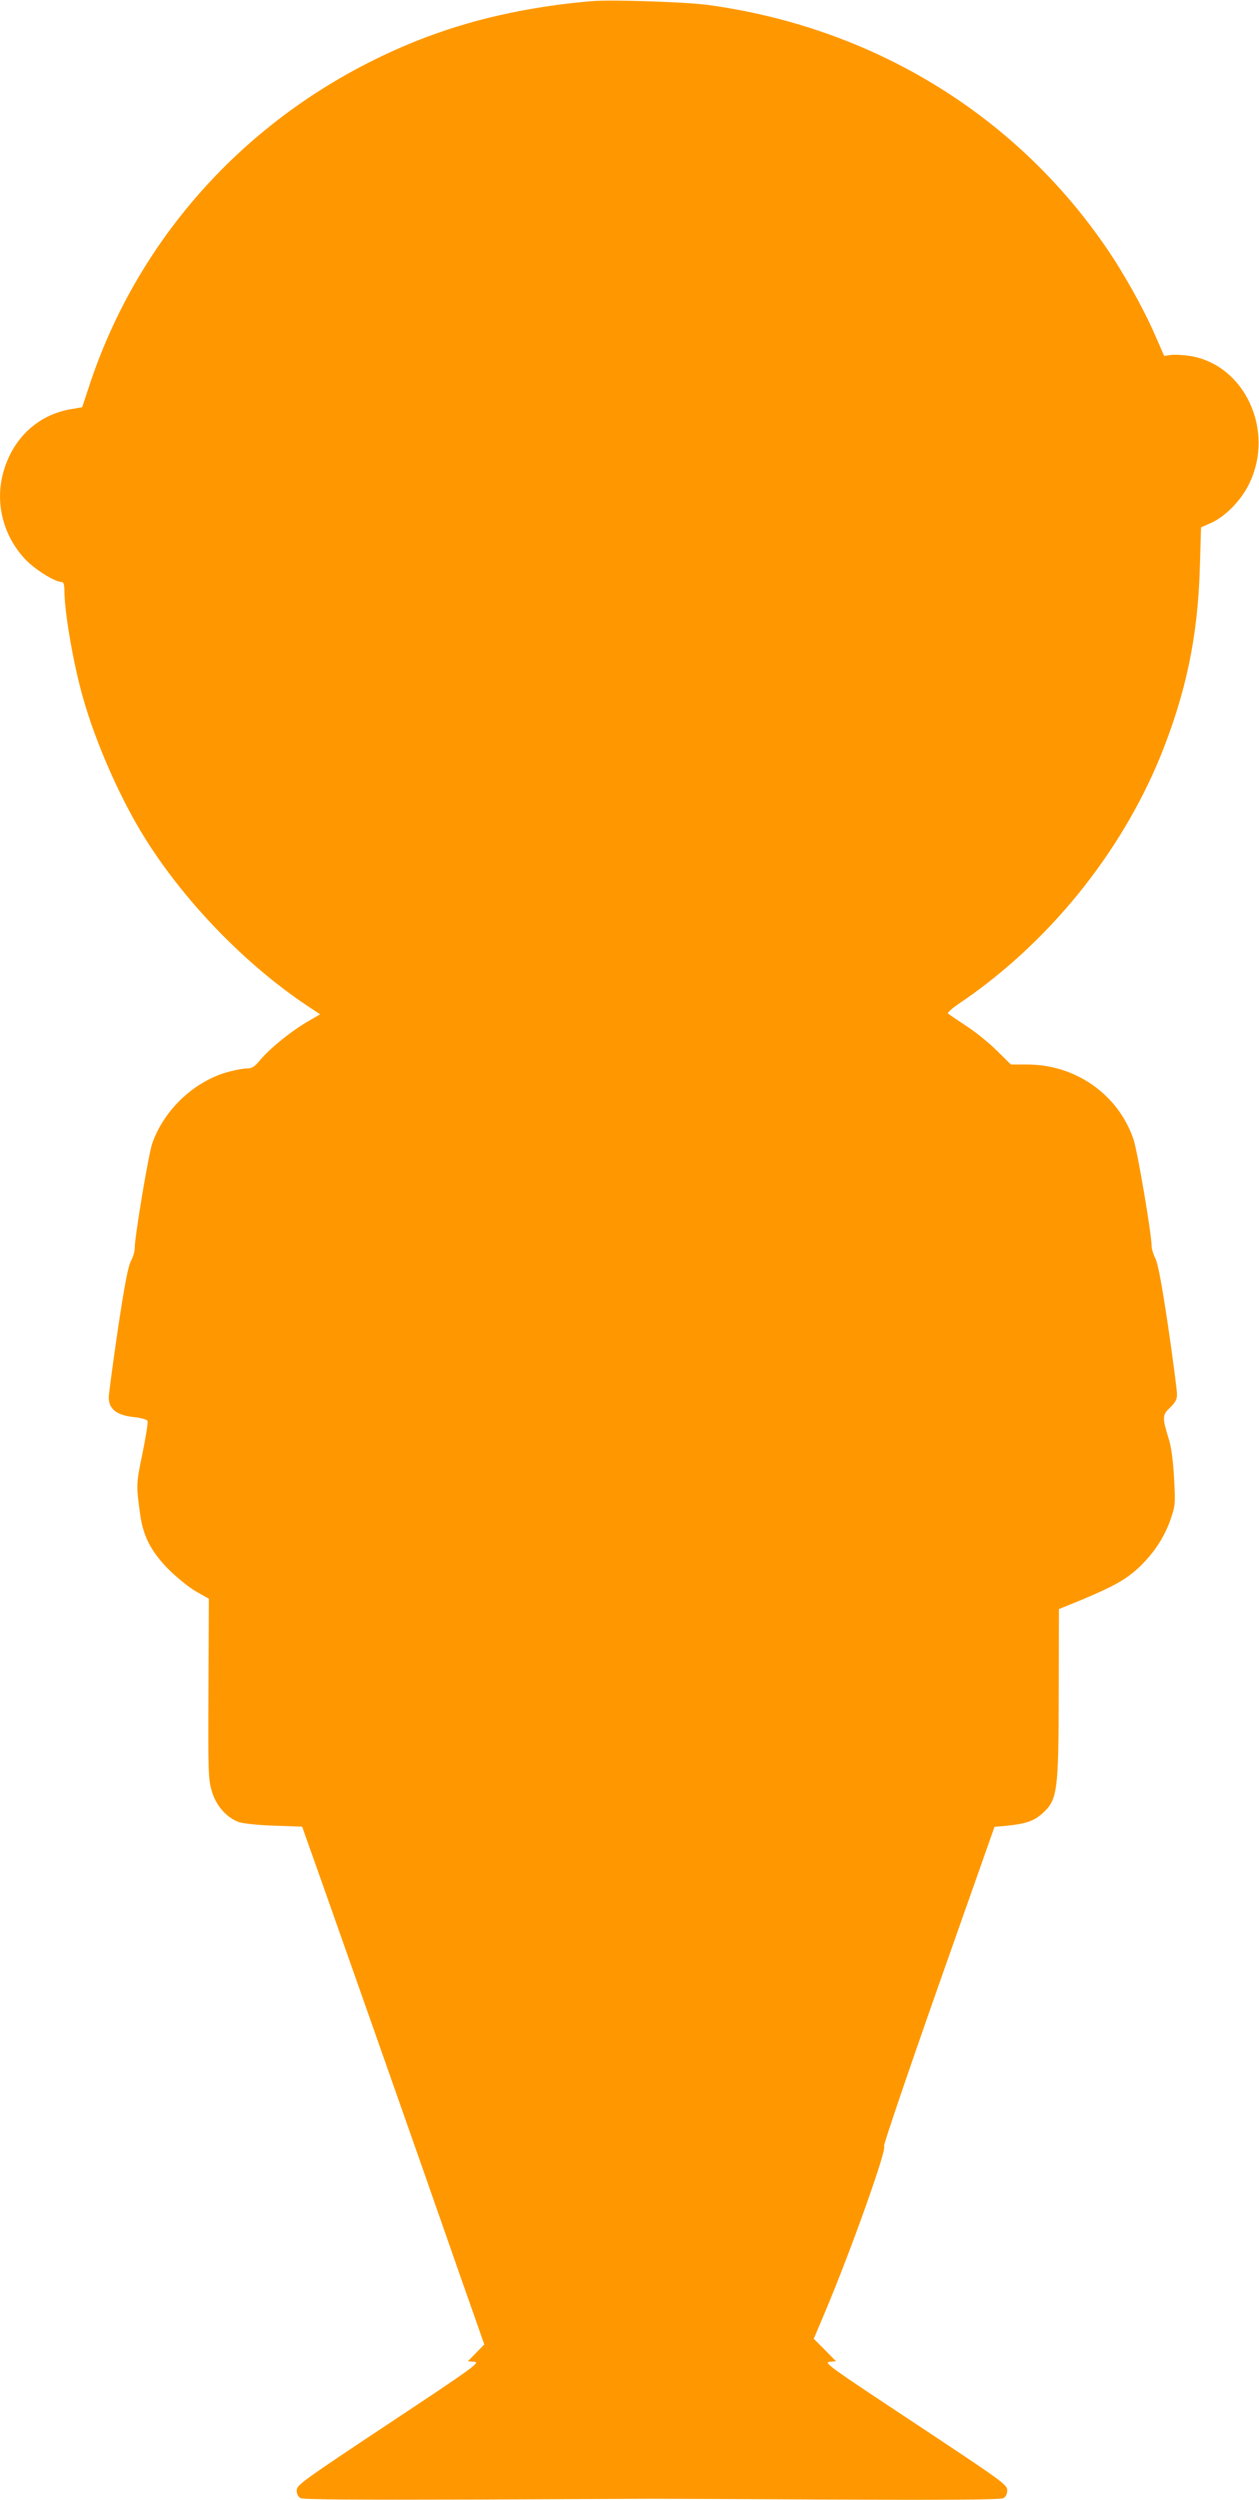 <?xml version="1.0" standalone="no"?>
<!DOCTYPE svg PUBLIC "-//W3C//DTD SVG 20010904//EN"
 "http://www.w3.org/TR/2001/REC-SVG-20010904/DTD/svg10.dtd">
<svg version="1.0" xmlns="http://www.w3.org/2000/svg"
 width="645pt" height="1280pt" viewBox="0 0 645 1280"
 preserveAspectRatio="xMidYMid meet">
<g transform="translate(0,1280) scale(0.1,-0.1)"
fill="#ff9800" stroke="none">
<path d="M3030 12794 c-328 -28 -624 -95 -895 -203 -798 -319 -1403 -952
-1671 -1746 l-43 -130 -64 -11 c-169 -31 -296 -154 -342 -329 -40 -154 2 -317
112 -436 50 -54 154 -119 190 -119 9 0 13 -15 13 -47 1 -112 46 -374 96 -548
65 -231 194 -522 319 -720 203 -324 513 -643 827 -853 l68 -45 -67 -39 c-84
-49 -193 -138 -240 -195 -27 -33 -42 -43 -65 -43 -17 0 -58 -7 -92 -16 -176
-45 -335 -193 -396 -368 -19 -54 -90 -478 -90 -538 0 -16 -9 -46 -20 -66 -14
-26 -33 -128 -66 -347 -25 -170 -46 -328 -47 -349 0 -60 41 -92 128 -101 38
-4 69 -13 71 -20 3 -7 -9 -82 -26 -166 -33 -158 -33 -161 -11 -319 16 -109 58
-189 150 -280 42 -41 104 -91 139 -110 l62 -35 -2 -460 c-2 -429 -1 -464 17
-525 22 -76 77 -137 140 -159 22 -7 102 -16 182 -18 l141 -5 20 -57 c45 -123
639 -1810 712 -2021 43 -124 106 -303 140 -399 l61 -174 -42 -43 -42 -43 34
-3 c30 -3 -7 -30 -439 -316 -443 -294 -472 -315 -472 -342 0 -19 7 -33 20 -40
14 -7 290 -9 897 -7 483 2 883 4 888 4 6 0 412 -1 902 -4 626 -3 899 -1 913 7
13 7 20 21 20 41 0 28 -25 46 -472 342 -433 286 -470 312 -439 315 l34 3 -57
58 -57 57 57 135 c133 315 322 845 303 851 -5 2 120 370 278 819 l288 816 65
6 c91 9 135 23 176 59 82 72 87 108 88 621 l1 429 118 48 c167 70 230 106 296
169 75 73 126 151 158 242 24 70 25 80 18 209 -4 82 -14 158 -25 195 -37 120
-36 130 4 168 27 26 36 42 36 68 0 19 -20 174 -45 344 -32 215 -52 322 -65
350 -11 22 -20 51 -20 64 0 61 -73 492 -94 551 -79 228 -297 380 -543 380
l-84 0 -71 70 c-39 39 -109 96 -157 127 -47 31 -90 60 -94 64 -5 4 20 26 55
50 453 305 827 764 1033 1267 131 324 192 613 202 969 l6 203 54 24 c72 33
152 115 192 198 135 274 -23 613 -305 656 -32 5 -75 7 -94 5 l-36 -5 -48 110
c-58 133 -164 323 -254 452 -469 680 -1197 1121 -2037 1235 -114 15 -495 28
-595 19z"/>
</g>
</svg>
